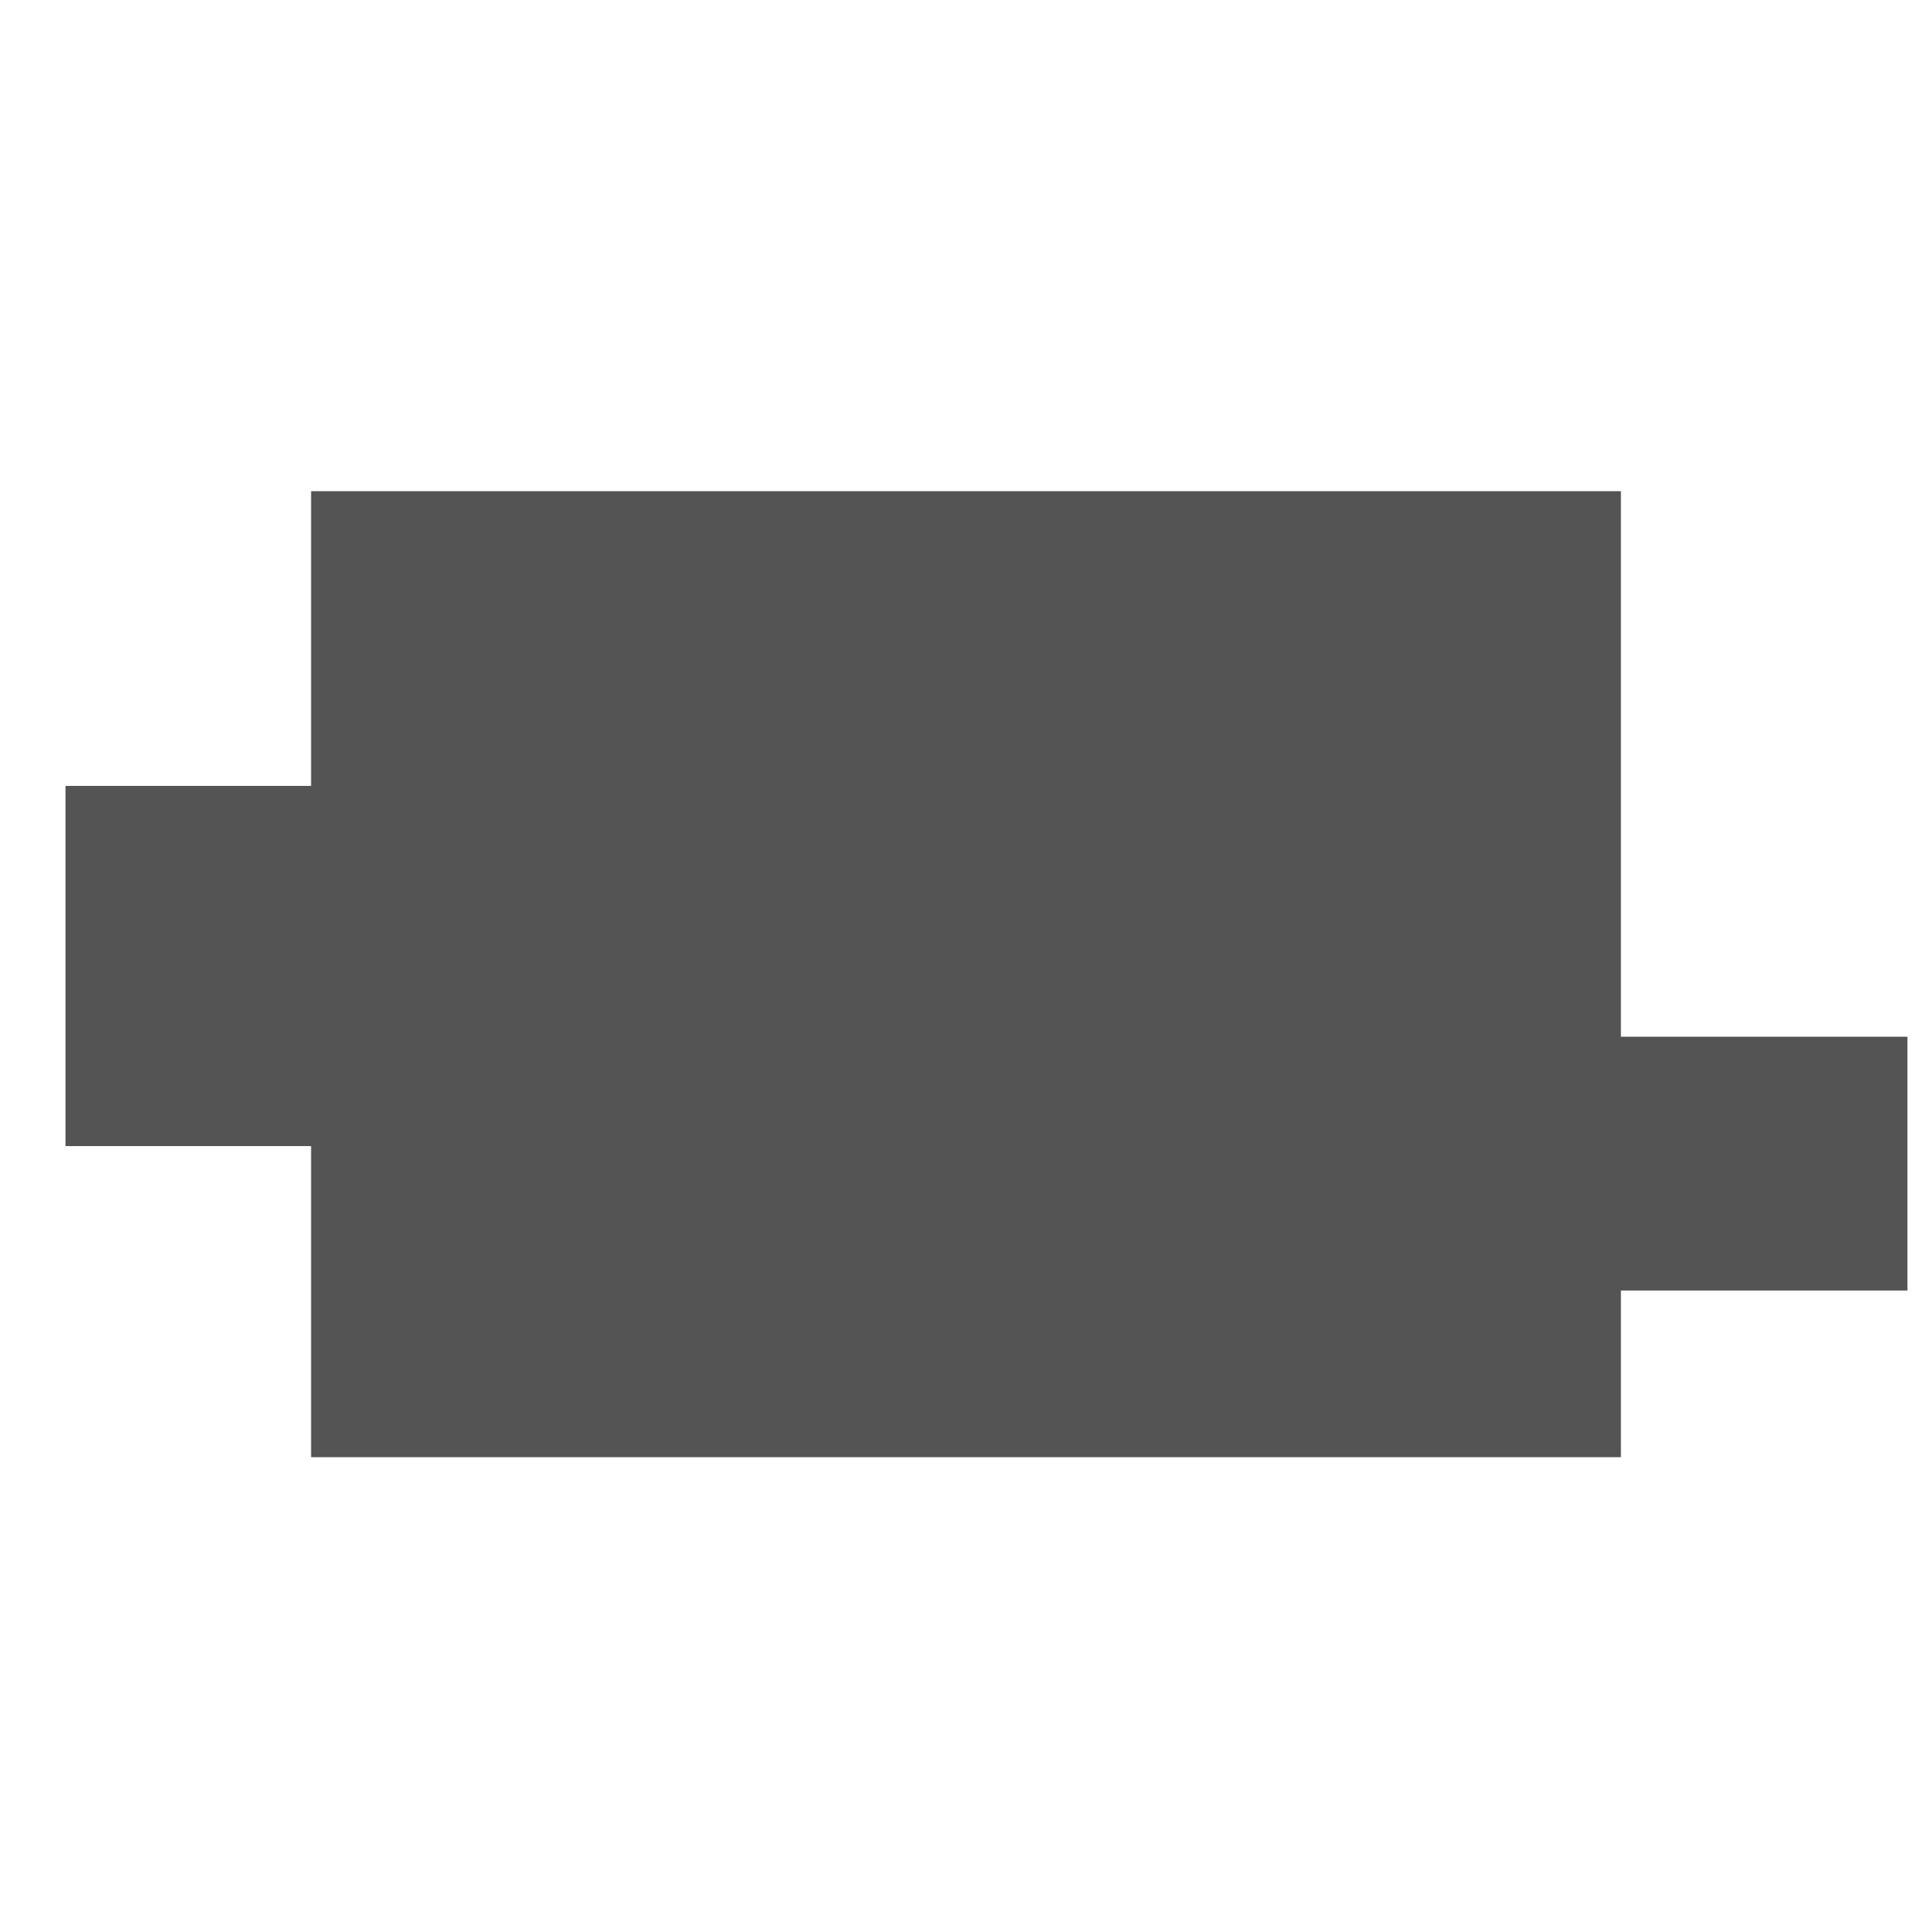 <?xml version="1.0" encoding="UTF-8" standalone="no"?>
<!-- Svg Vector Icons : http://www.onlinewebfonts.com/icon -->

<svg
   xmlns:dc="http://purl.org/dc/elements/1.1/"
   xmlns:cc="http://creativecommons.org/ns#"
   xmlns:rdf="http://www.w3.org/1999/02/22-rdf-syntax-ns#"
   xmlns:svg="http://www.w3.org/2000/svg"
   xmlns="http://www.w3.org/2000/svg"
   xmlns:sodipodi="http://sodipodi.sourceforge.net/DTD/sodipodi-0.dtd"
   xmlns:inkscape="http://www.inkscape.org/namespaces/inkscape"
   version="1.1"
   x="0px"
   y="0px"
   viewBox="0 0 1000 1000"
   enable-background="new 0 0 1000 1000"
   xml:space="preserve"
   id="svg856"
   sodipodi:docname="icon-menu-290.svg"
   inkscape:version="0.92.3 (2405546, 2018-03-11)"><defs
   id="defs860" /><sodipodi:namedview
   pagecolor="#ffffff"
   bordercolor="#666666"
   borderopacity="1"
   objecttolerance="10"
   gridtolerance="10"
   guidetolerance="10"
   inkscape:pageopacity="0"
   inkscape:pageshadow="2"
   inkscape:window-width="1920"
   inkscape:window-height="1017"
   id="namedview858"
   showgrid="false"
   inkscape:zoom="0.236"
   inkscape:cx="500"
   inkscape:cy="500"
   inkscape:window-x="-8"
   inkscape:window-y="-8"
   inkscape:window-maximized="1"
   inkscape:current-layer="svg856" />

<rect
   style="opacity:1;fill:#545454;fill-opacity:1;stroke:none;stroke-width:2.166;stroke-linecap:butt;stroke-linejoin:round;stroke-miterlimit:4;stroke-dasharray:none;stroke-opacity:0.678"
   id="rect1429"
   width="677.966"
   height="500"
   x="161.017"
   y="254.237" /><rect
   style="opacity:1;fill:#545454;fill-opacity:1;stroke:none;stroke-width:2.544;stroke-linecap:butt;stroke-linejoin:round;stroke-miterlimit:4;stroke-dasharray:none;stroke-opacity:0.678"
   id="rect1433"
   width="156.78"
   height="186.441"
   x="33.898"
   y="406.78" /><rect
   style="opacity:1;fill:#545454;fill-opacity:1;stroke:none;stroke-width:2.394;stroke-linecap:butt;stroke-linejoin:round;stroke-miterlimit:4;stroke-dasharray:none;stroke-opacity:0.678"
   id="rect1435"
   width="233.051"
   height="131.356"
   x="754.237"
   y="536.61" /></svg>
